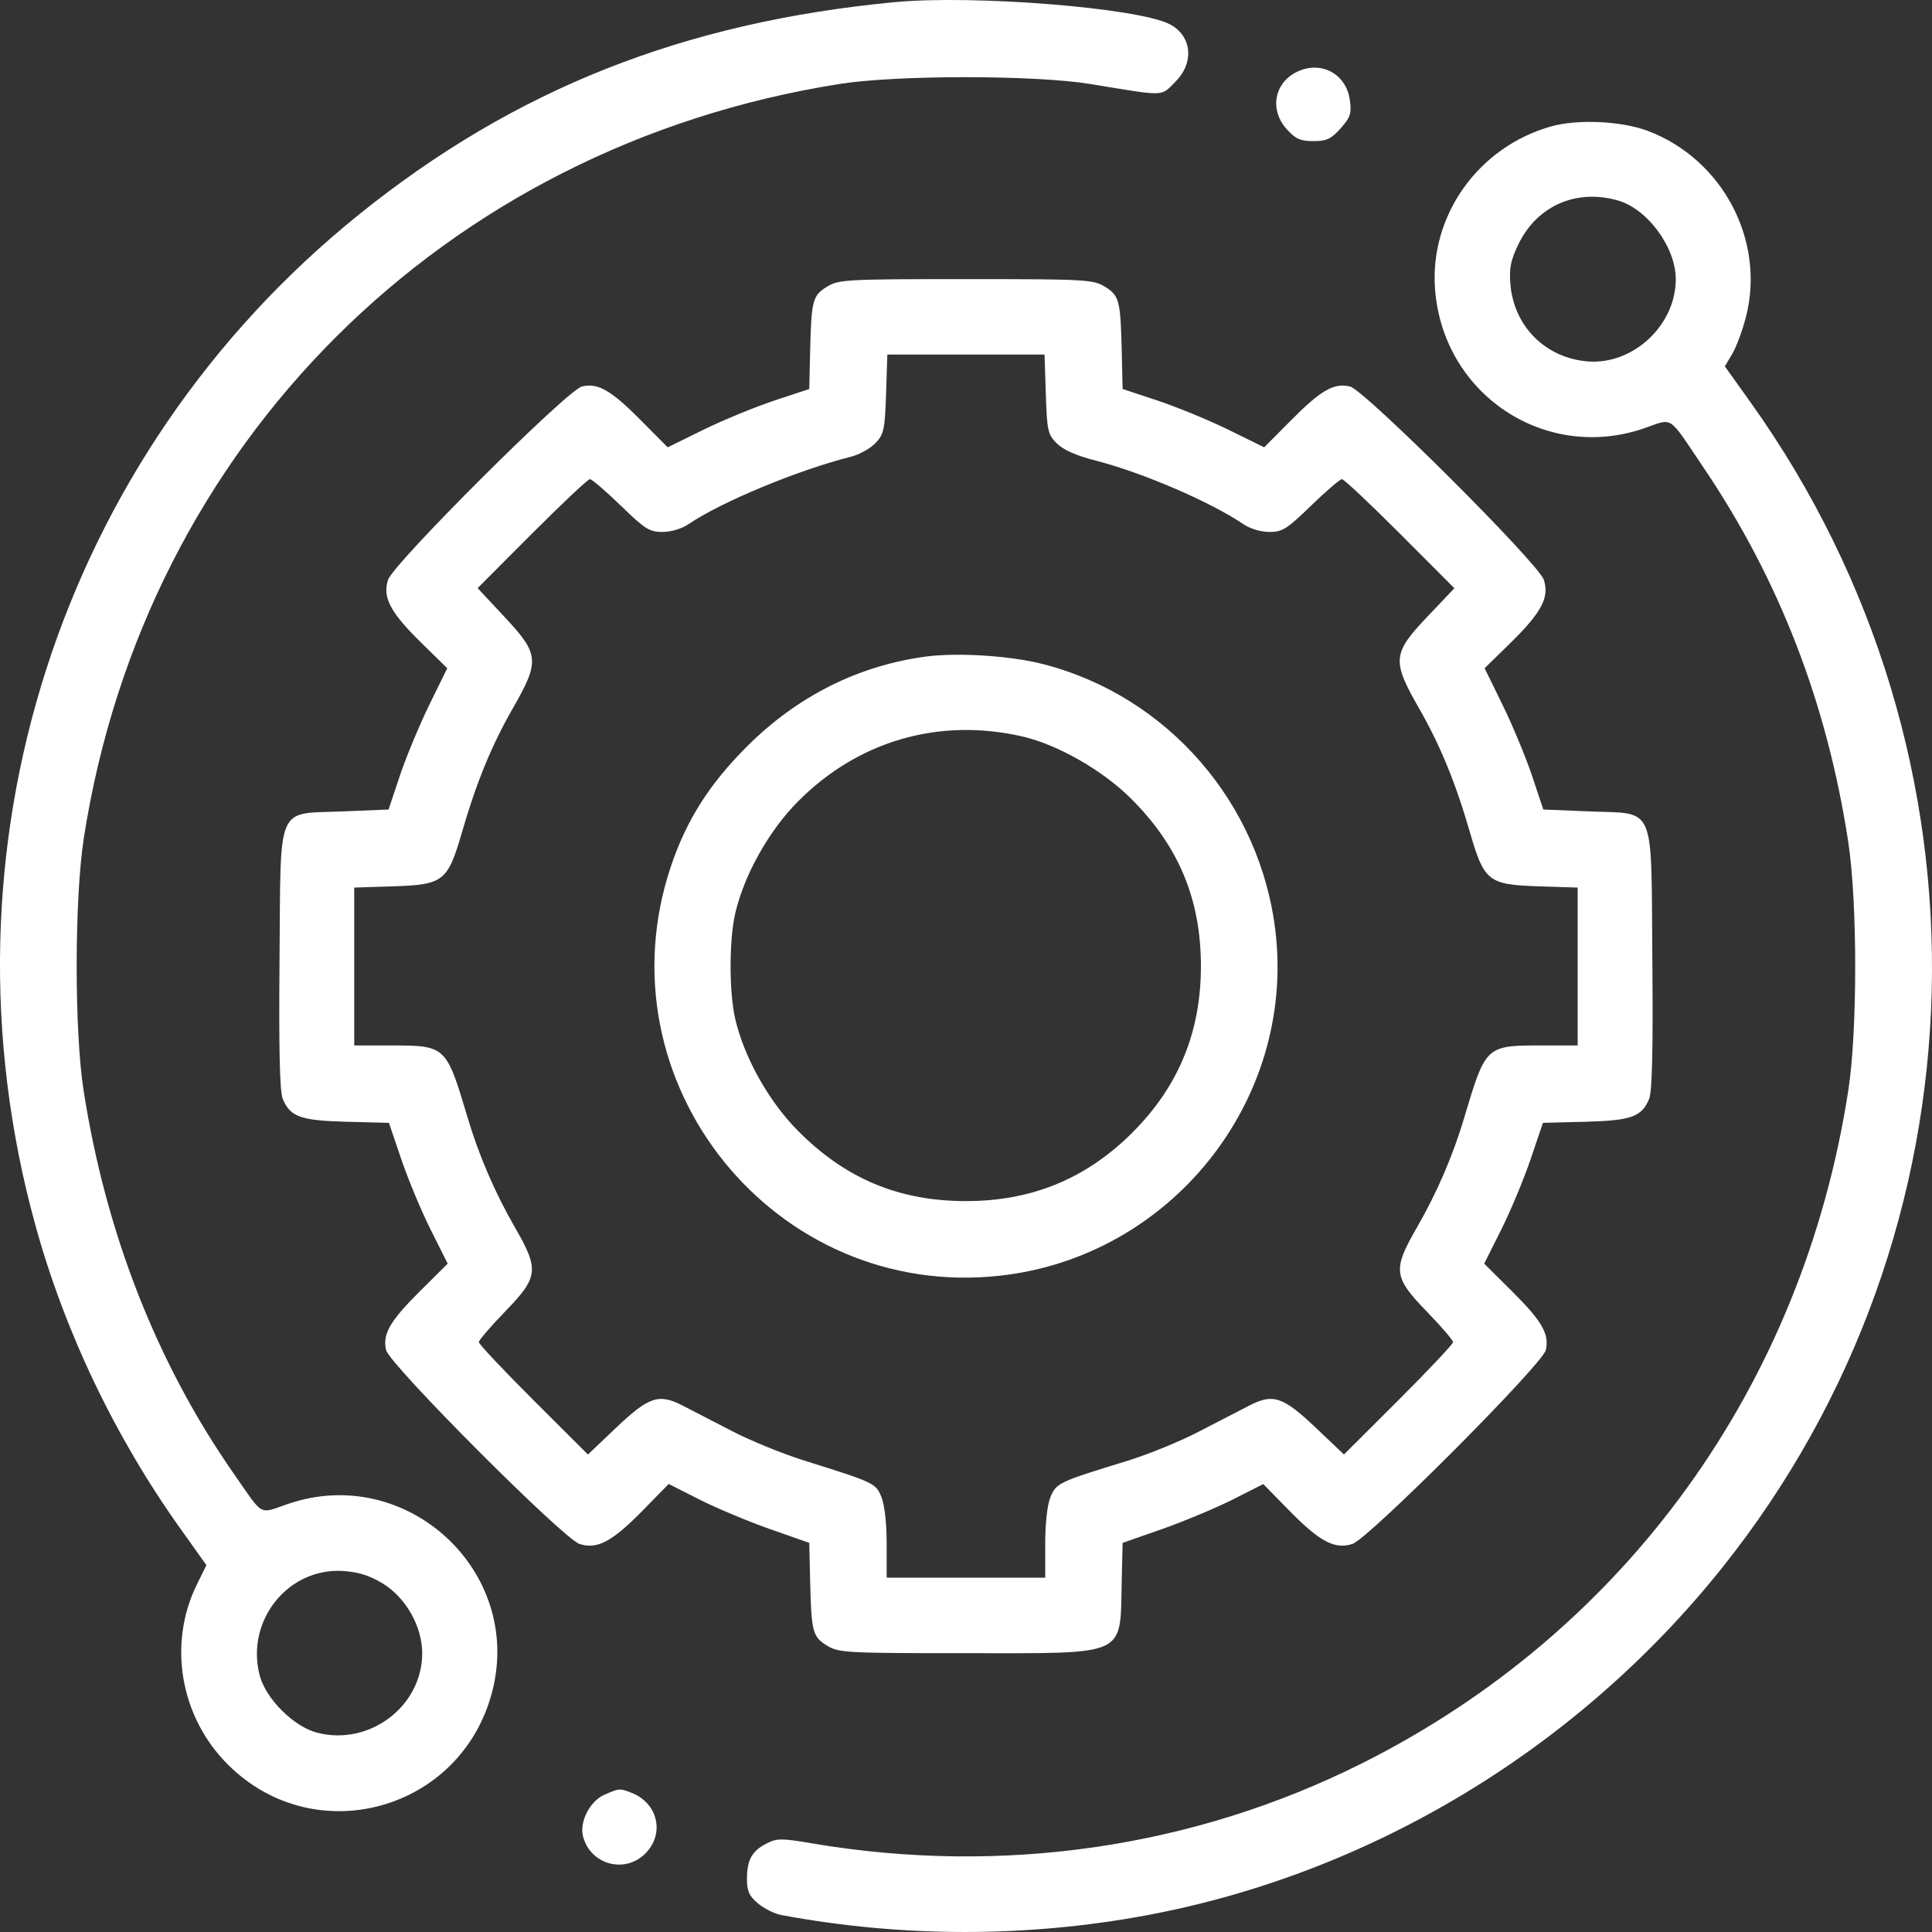 <?xml version="1.0" encoding="UTF-8"?> <svg xmlns="http://www.w3.org/2000/svg" width="32" height="32" viewBox="0 0 32 32" fill="none"><rect x="0" y="0" width="32" height="32" fill="#333333" stroke="none"/> <path fill-rule="evenodd" clip-rule="evenodd" d="M14.811 0.036C11.313 0.371 8.521 1.479 5.946 3.553C0.979 7.554 -1.117 14.084 0.58 20.271C1.067 22.048 1.901 23.796 2.992 25.325L3.419 25.924L3.263 26.24C2.776 27.225 2.982 28.435 3.774 29.226C5.217 30.669 7.649 29.993 8.155 28.009C8.664 26.015 6.731 24.242 4.775 24.908C4.277 25.078 4.378 25.134 3.875 24.413C2.599 22.584 1.754 20.43 1.385 18.066C1.23 17.07 1.232 14.886 1.389 13.877C2.401 7.362 7.348 2.427 13.904 1.391C14.858 1.24 17.139 1.241 18.063 1.392C19.326 1.6 19.22 1.602 19.468 1.354C19.786 1.037 19.742 0.591 19.374 0.401C18.848 0.129 16.12 -0.089 14.811 0.036ZM21.447 1.208C21.098 1.402 21.034 1.827 21.308 2.135C21.459 2.302 21.535 2.337 21.753 2.337C21.972 2.337 22.047 2.303 22.204 2.127C22.367 1.944 22.388 1.882 22.358 1.659C22.297 1.206 21.85 0.985 21.447 1.208ZM25.694 2.093C24.487 2.431 23.676 3.569 23.769 4.792C23.902 6.53 25.587 7.654 27.223 7.097C27.727 6.925 27.612 6.85 28.219 7.749C29.471 9.604 30.261 11.648 30.612 13.939C30.766 14.943 30.767 17.075 30.613 18.066C29.858 22.954 26.922 27.017 22.567 29.202C19.775 30.603 16.607 31.066 13.457 30.533C12.937 30.445 12.868 30.446 12.693 30.536C12.452 30.66 12.372 30.808 12.372 31.125C12.372 31.323 12.409 31.405 12.555 31.527C12.655 31.612 12.832 31.699 12.946 31.72C14.941 32.091 16.991 32.093 18.97 31.727C22.69 31.038 26.121 28.971 28.517 25.976C32.975 20.403 33.172 12.522 29.002 6.674L28.569 6.068L28.692 5.86C28.76 5.746 28.862 5.47 28.919 5.247C29.242 3.986 28.535 2.642 27.301 2.171C26.866 2.005 26.135 1.969 25.694 2.093ZM26.787 3.317C27.283 3.454 27.755 4.091 27.756 4.623C27.758 5.386 27.048 6.048 26.295 5.986C25.597 5.928 25.075 5.406 25.017 4.708C24.995 4.437 25.021 4.31 25.154 4.037C25.461 3.41 26.102 3.127 26.787 3.317ZM13.702 4.746C13.46 4.894 13.439 4.971 13.419 5.798L13.404 6.443L12.821 6.636C12.5 6.743 11.973 6.96 11.649 7.119L11.059 7.409L10.61 6.957C10.118 6.461 9.9 6.337 9.637 6.402C9.395 6.461 6.517 9.331 6.428 9.602C6.332 9.892 6.462 10.14 6.975 10.644L7.408 11.068L7.11 11.675C6.947 12.009 6.728 12.535 6.624 12.845L6.436 13.408L5.684 13.439C4.56 13.486 4.652 13.272 4.63 15.892C4.617 17.387 4.633 18.08 4.683 18.201C4.807 18.499 4.978 18.56 5.743 18.58L6.442 18.598L6.646 19.199C6.758 19.53 6.977 20.055 7.132 20.365L7.415 20.93L6.957 21.385C6.456 21.883 6.331 22.1 6.396 22.364C6.456 22.605 9.326 25.483 9.597 25.572C9.888 25.668 10.136 25.538 10.645 25.019L11.076 24.579L11.583 24.836C11.862 24.977 12.386 25.197 12.747 25.324L13.404 25.555L13.419 26.203C13.439 27.034 13.46 27.111 13.702 27.259C13.892 27.375 14.026 27.382 15.999 27.382C18.701 27.382 18.549 27.452 18.579 26.203L18.594 25.555L19.257 25.323C19.621 25.194 20.145 24.975 20.422 24.835L20.924 24.581L21.354 25.02C21.862 25.538 22.11 25.668 22.401 25.572C22.672 25.483 25.542 22.605 25.602 22.364C25.667 22.1 25.542 21.883 25.041 21.385L24.583 20.93L24.866 20.365C25.021 20.055 25.24 19.53 25.352 19.199L25.556 18.598L26.255 18.58C27.02 18.56 27.191 18.499 27.315 18.201C27.365 18.08 27.381 17.387 27.368 15.892C27.346 13.272 27.438 13.486 26.314 13.439L25.562 13.408L25.374 12.845C25.27 12.535 25.051 12.009 24.887 11.675L24.59 11.068L25.023 10.644C25.536 10.14 25.666 9.892 25.57 9.602C25.481 9.331 22.603 6.461 22.361 6.402C22.098 6.337 21.88 6.461 21.388 6.957L20.939 7.409L20.349 7.119C20.025 6.96 19.498 6.743 19.177 6.636L18.594 6.443L18.579 5.798C18.559 4.971 18.538 4.894 18.296 4.746C18.106 4.63 17.972 4.623 15.999 4.623C14.026 4.623 13.892 4.63 13.702 4.746ZM17.322 6.528C17.342 7.135 17.355 7.195 17.505 7.345C17.613 7.452 17.829 7.548 18.152 7.63C18.93 7.83 20.055 8.315 20.596 8.683C20.704 8.757 20.885 8.811 21.024 8.811C21.239 8.812 21.316 8.763 21.717 8.374C21.965 8.133 22.195 7.936 22.227 7.936C22.259 7.936 22.692 8.343 23.188 8.84L24.089 9.743L23.64 10.216C23.062 10.824 23.052 10.943 23.505 11.734C23.855 12.344 24.11 12.966 24.349 13.793C24.581 14.596 24.654 14.653 25.475 14.68L26.131 14.701V16.008V17.316H25.533C24.612 17.316 24.608 17.319 24.255 18.504C24.066 19.139 23.802 19.752 23.469 20.33C23.065 21.031 23.078 21.152 23.629 21.72C23.87 21.968 24.067 22.198 24.067 22.23C24.067 22.262 23.66 22.694 23.163 23.19L22.26 24.091L21.797 23.651C21.249 23.131 21.087 23.077 20.689 23.282C20.535 23.361 20.155 23.558 19.845 23.718C19.536 23.879 19.001 24.096 18.657 24.201C17.542 24.542 17.496 24.564 17.4 24.793C17.347 24.92 17.312 25.225 17.312 25.567V26.132H15.999H14.686V25.567C14.686 25.225 14.651 24.92 14.598 24.793C14.503 24.565 14.489 24.558 13.322 24.192C12.967 24.081 12.433 23.863 12.134 23.708C11.835 23.553 11.463 23.361 11.309 23.282C10.911 23.077 10.749 23.131 10.201 23.651L9.738 24.091L8.835 23.19C8.338 22.694 7.931 22.262 7.931 22.23C7.931 22.198 8.128 21.968 8.369 21.72C8.919 21.152 8.933 21.031 8.529 20.33C8.196 19.752 7.932 19.139 7.743 18.504C7.39 17.319 7.386 17.316 6.465 17.316H5.867V16.008V14.701L6.523 14.68C7.344 14.653 7.417 14.596 7.649 13.793C7.888 12.966 8.143 12.344 8.493 11.734C8.943 10.948 8.933 10.836 8.359 10.221L7.911 9.741L8.811 8.839C9.307 8.342 9.738 7.936 9.771 7.936C9.803 7.936 10.033 8.133 10.281 8.374C10.682 8.763 10.759 8.812 10.973 8.811C11.113 8.811 11.294 8.757 11.402 8.683C11.941 8.315 13.214 7.787 14.096 7.564C14.235 7.529 14.418 7.427 14.502 7.338C14.64 7.192 14.656 7.114 14.676 6.525L14.697 5.873H15.999H17.301L17.322 6.528ZM15.318 10.877C14.198 11.032 13.197 11.538 12.366 12.37C11.746 12.991 11.37 13.585 11.113 14.348C9.911 17.925 12.834 21.552 16.577 21.128C19.389 20.81 21.445 18.243 21.128 15.447C20.886 13.311 19.343 11.529 17.277 11C16.73 10.859 15.846 10.804 15.318 10.877ZM16.937 12.199C17.517 12.333 18.256 12.755 18.725 13.219C19.519 14.005 19.891 14.893 19.891 16.003C19.891 17.094 19.52 17.994 18.756 18.759C17.991 19.523 17.091 19.894 15.999 19.894C14.889 19.894 14.001 19.522 13.215 18.728C12.734 18.243 12.327 17.517 12.178 16.878C12.075 16.437 12.075 15.569 12.178 15.127C12.327 14.488 12.734 13.762 13.215 13.277C14.212 12.27 15.557 11.881 16.937 12.199ZM6.345 26.231C6.725 26.466 6.993 26.942 6.993 27.383C6.993 28.267 6.109 28.929 5.242 28.696C4.861 28.593 4.407 28.139 4.304 27.759C4.059 26.849 4.771 25.957 5.691 26.021C5.944 26.039 6.131 26.099 6.345 26.231ZM10.008 29.728C9.772 29.831 9.596 30.173 9.656 30.413C9.774 30.882 10.347 31.042 10.688 30.701C11.016 30.373 10.898 29.861 10.454 29.692C10.261 29.619 10.258 29.619 10.008 29.728Z" fill="white"></path> </svg> 